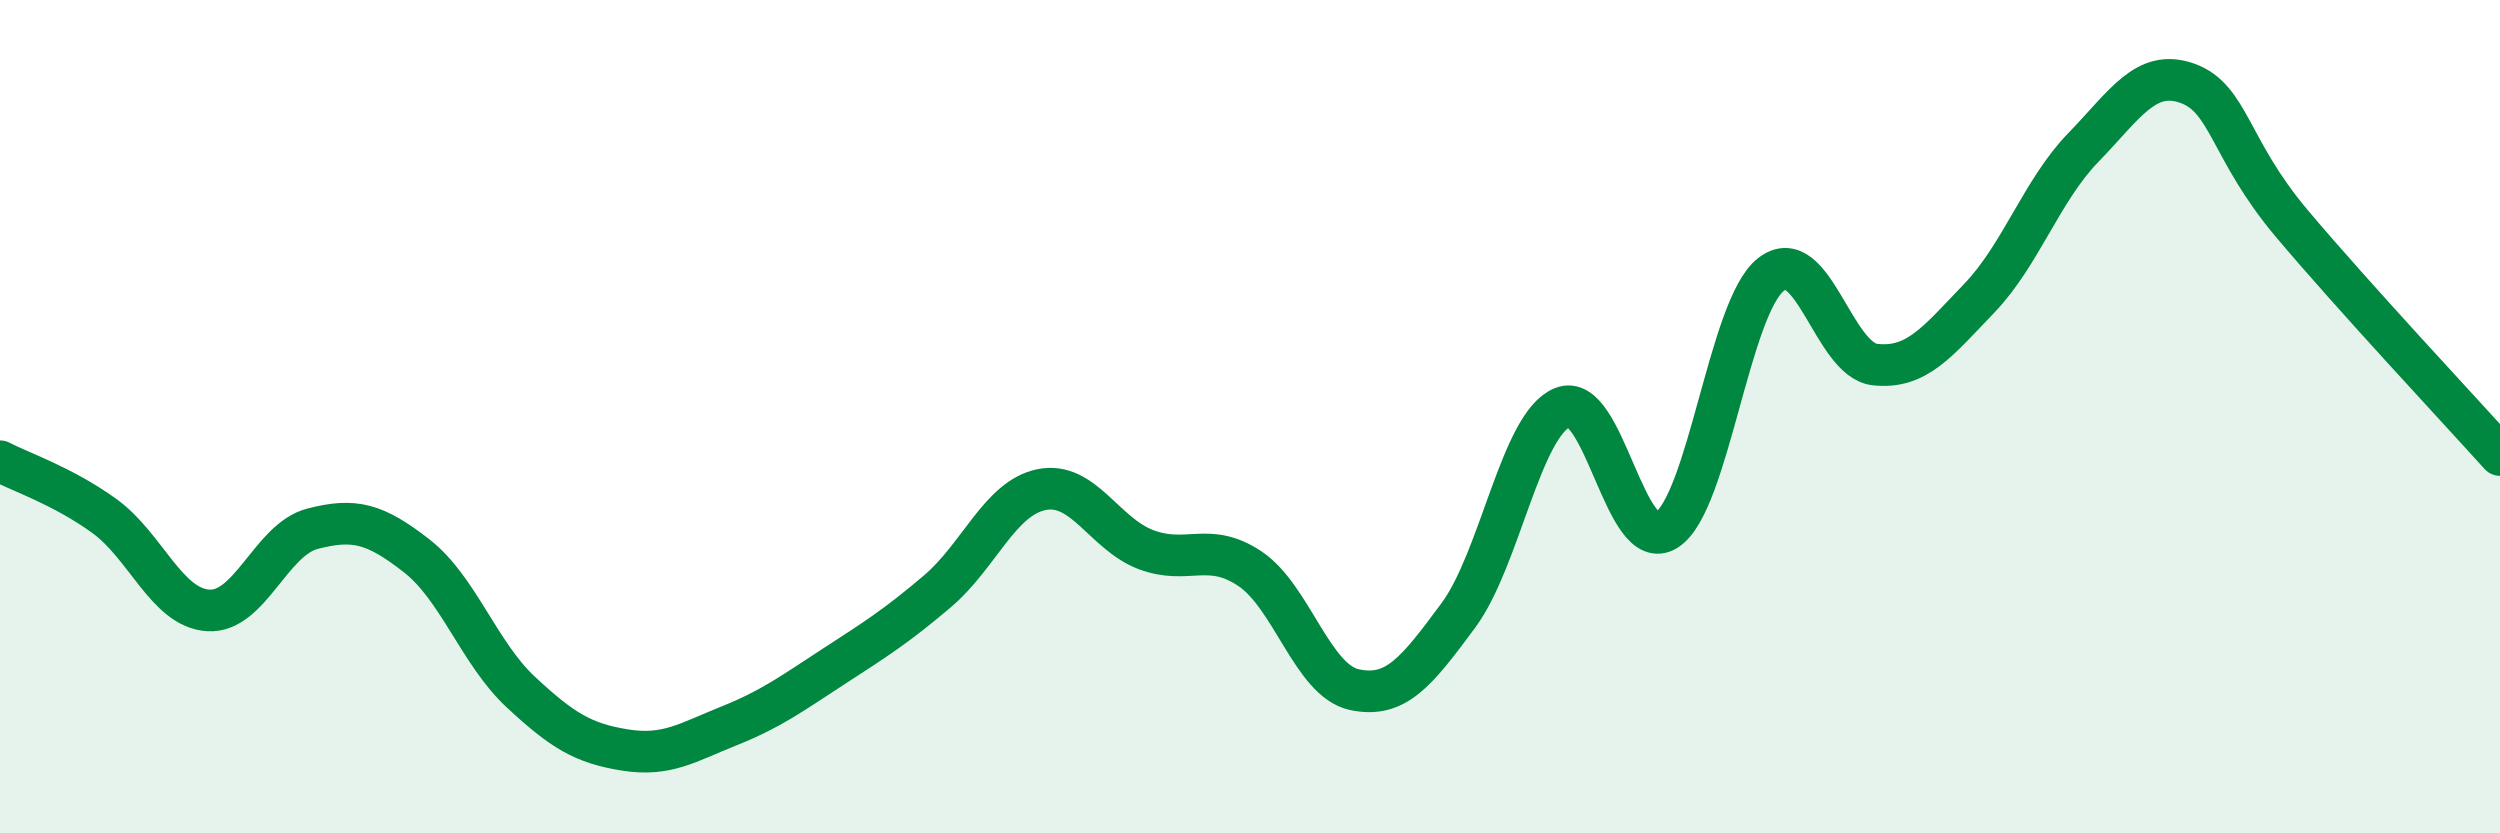 
    <svg width="60" height="20" viewBox="0 0 60 20" xmlns="http://www.w3.org/2000/svg">
      <path
        d="M 0,11.07 C 0.5,11.33 1.5,11.66 2.5,12.38 C 3.5,13.1 4,14.59 5,14.65 C 6,14.71 6.5,12.95 7.5,12.69 C 8.5,12.43 9,12.56 10,13.34 C 11,14.12 11.5,15.68 12.5,16.61 C 13.5,17.54 14,17.84 15,18 C 16,18.16 16.5,17.82 17.5,17.42 C 18.5,17.02 19,16.65 20,16 C 21,15.35 21.5,15.04 22.5,14.19 C 23.5,13.34 24,11.95 25,11.75 C 26,11.55 26.5,12.81 27.5,13.19 C 28.5,13.57 29,12.98 30,13.65 C 31,14.32 31.5,16.33 32.5,16.55 C 33.5,16.77 34,16.12 35,14.77 C 36,13.42 36.5,10.19 37.5,9.78 C 38.5,9.37 39,13.36 40,12.72 C 41,12.08 41.5,7.38 42.5,6.59 C 43.5,5.8 44,8.64 45,8.75 C 46,8.86 46.5,8.2 47.5,7.16 C 48.5,6.12 49,4.57 50,3.54 C 51,2.51 51.5,1.64 52.5,2 C 53.5,2.36 53.5,3.58 55,5.36 C 56.5,7.14 59,9.81 60,10.92L60 20L0 20Z"
        fill="#008740"
        opacity="0.1"
        stroke-linecap="round"
        stroke-linejoin="round"
      />
      <path
        d="M 0,11.07 C 0.5,11.33 1.5,11.66 2.5,12.38 C 3.5,13.1 4,14.59 5,14.65 C 6,14.71 6.5,12.95 7.5,12.69 C 8.5,12.43 9,12.56 10,13.34 C 11,14.12 11.5,15.68 12.5,16.61 C 13.5,17.54 14,17.84 15,18 C 16,18.16 16.5,17.82 17.5,17.42 C 18.5,17.02 19,16.65 20,16 C 21,15.35 21.5,15.04 22.5,14.19 C 23.5,13.34 24,11.95 25,11.75 C 26,11.55 26.5,12.81 27.5,13.19 C 28.5,13.57 29,12.98 30,13.65 C 31,14.32 31.5,16.33 32.5,16.55 C 33.5,16.77 34,16.12 35,14.77 C 36,13.42 36.5,10.19 37.5,9.78 C 38.5,9.37 39,13.36 40,12.72 C 41,12.08 41.5,7.38 42.5,6.59 C 43.5,5.8 44,8.64 45,8.75 C 46,8.86 46.5,8.2 47.5,7.16 C 48.5,6.12 49,4.57 50,3.54 C 51,2.51 51.5,1.64 52.5,2 C 53.5,2.36 53.5,3.58 55,5.36 C 56.5,7.14 59,9.81 60,10.92"
        stroke="#008740"
        stroke-width="1"
        fill="none"
        stroke-linecap="round"
        stroke-linejoin="round"
      />
    </svg>
  